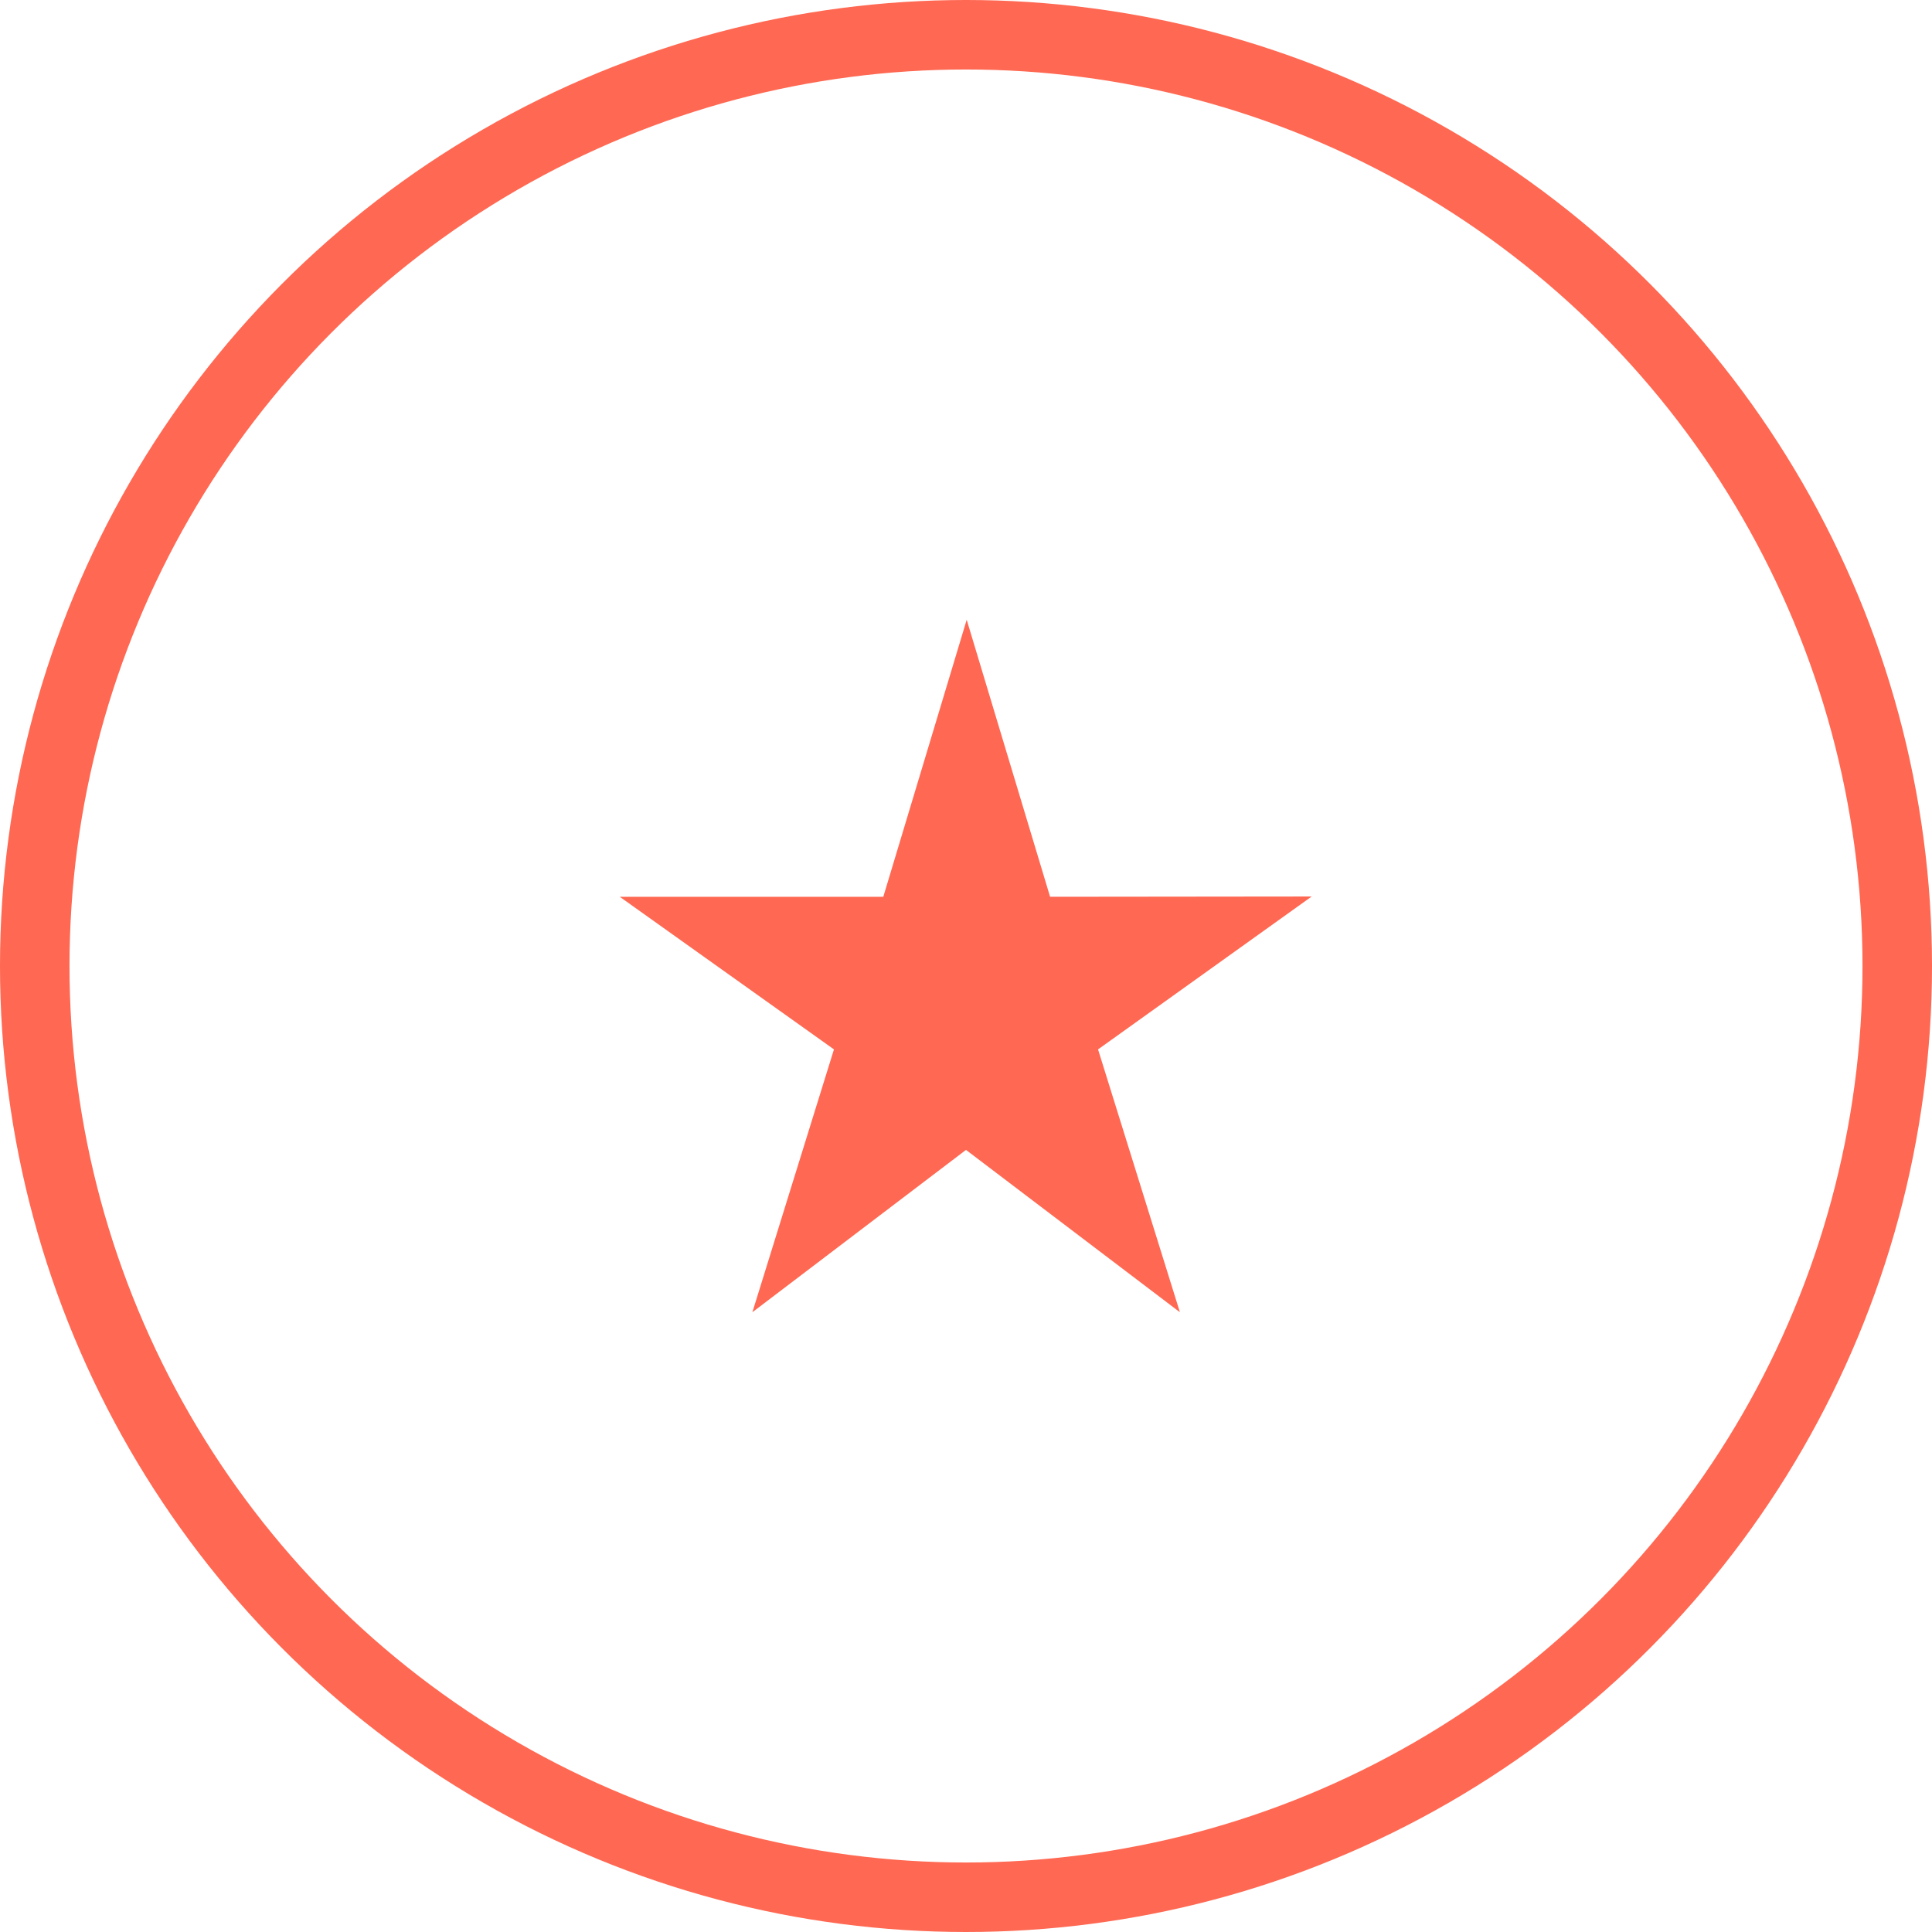 <svg id="Layer_2" data-name="Layer 2" xmlns="http://www.w3.org/2000/svg" viewBox="0 0 139 139"><defs><style>.cls-1{fill:none;stroke:#ff6852;stroke-miterlimit:10;stroke-width:5px;}.cls-2{fill:#ff6852;}</style></defs><circle class="cls-1" cx="69.5" cy="69.5" r="67"/><path class="cls-2" d="M75.55,64.52l-6-19.93-6,19.93H44.59L60,75.5,54.13,94.41,69.5,82.73,84.89,94.41,79,75.5l15.37-11Z"/></svg>